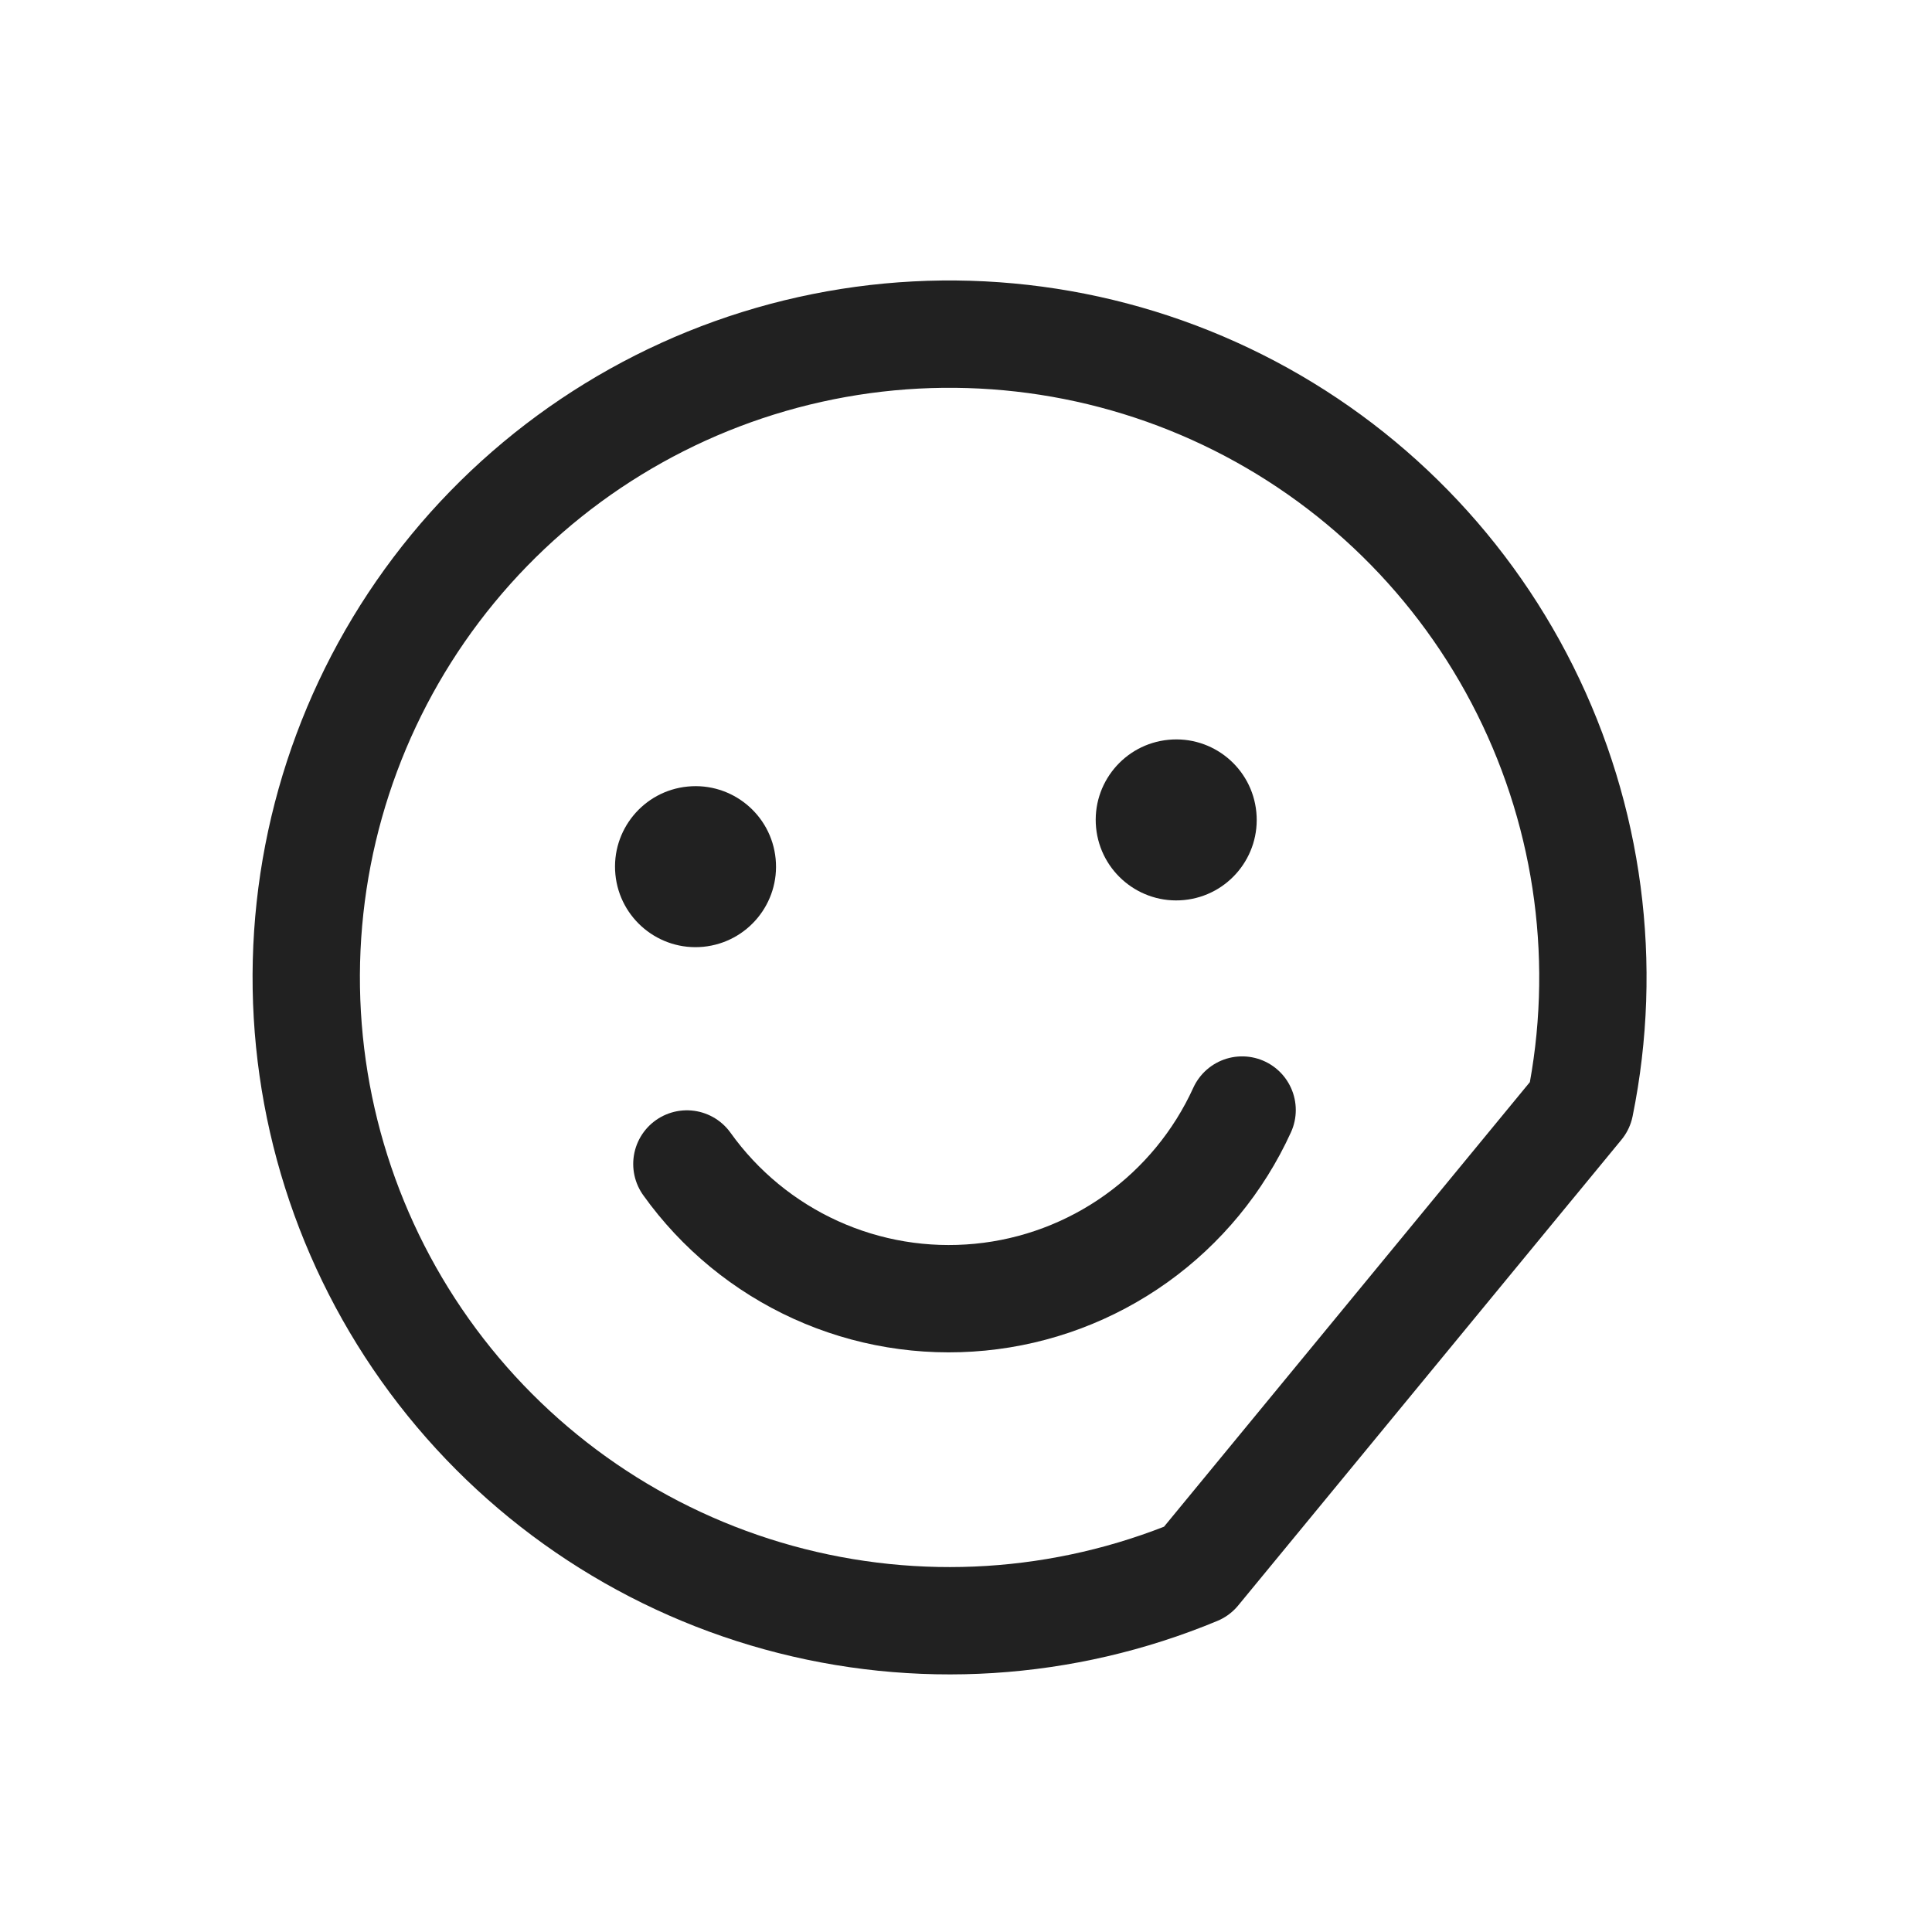 <svg width="36" height="36" viewBox="0 0 36 36" fill="none" xmlns="http://www.w3.org/2000/svg">
<path d="M23.145 20.684C22.708 21.643 22.027 22.47 21.17 23.082C20.313 23.694 19.31 24.07 18.262 24.171C17.213 24.273 16.157 24.098 15.198 23.662C14.239 23.226 13.412 22.546 12.799 21.689" stroke="#212121" stroke-width="2" stroke-linecap="round" stroke-linejoin="round"/>
<path d="M22.3 29.28C19.83 30.308 17.087 30.48 14.508 29.769C11.928 29.058 9.661 27.505 8.067 25.356C6.473 23.207 5.643 20.587 5.71 17.913C5.777 15.238 6.737 12.663 8.437 10.597C10.137 8.531 12.48 7.093 15.091 6.512C17.703 5.931 20.434 6.241 22.849 7.391C25.265 8.542 27.226 10.468 28.42 12.862C29.615 15.256 29.974 17.98 29.441 20.602L22.3 29.28Z" stroke="#212121" stroke-width="2" stroke-linecap="round" stroke-linejoin="round"/>
<path d="M13.105 17.642C13.93 17.561 14.533 16.828 14.453 16.004C14.373 15.179 13.64 14.576 12.815 14.656C11.991 14.736 11.387 15.469 11.467 16.294C11.547 17.118 12.281 17.722 13.105 17.642Z" fill="#212121"/>
<path d="M22.062 16.771C22.887 16.691 23.49 15.957 23.41 15.133C23.33 14.308 22.597 13.704 21.772 13.785C20.948 13.865 20.344 14.598 20.424 15.423C20.505 16.247 21.238 16.851 22.062 16.771Z" fill="#212121"/>
</svg>
